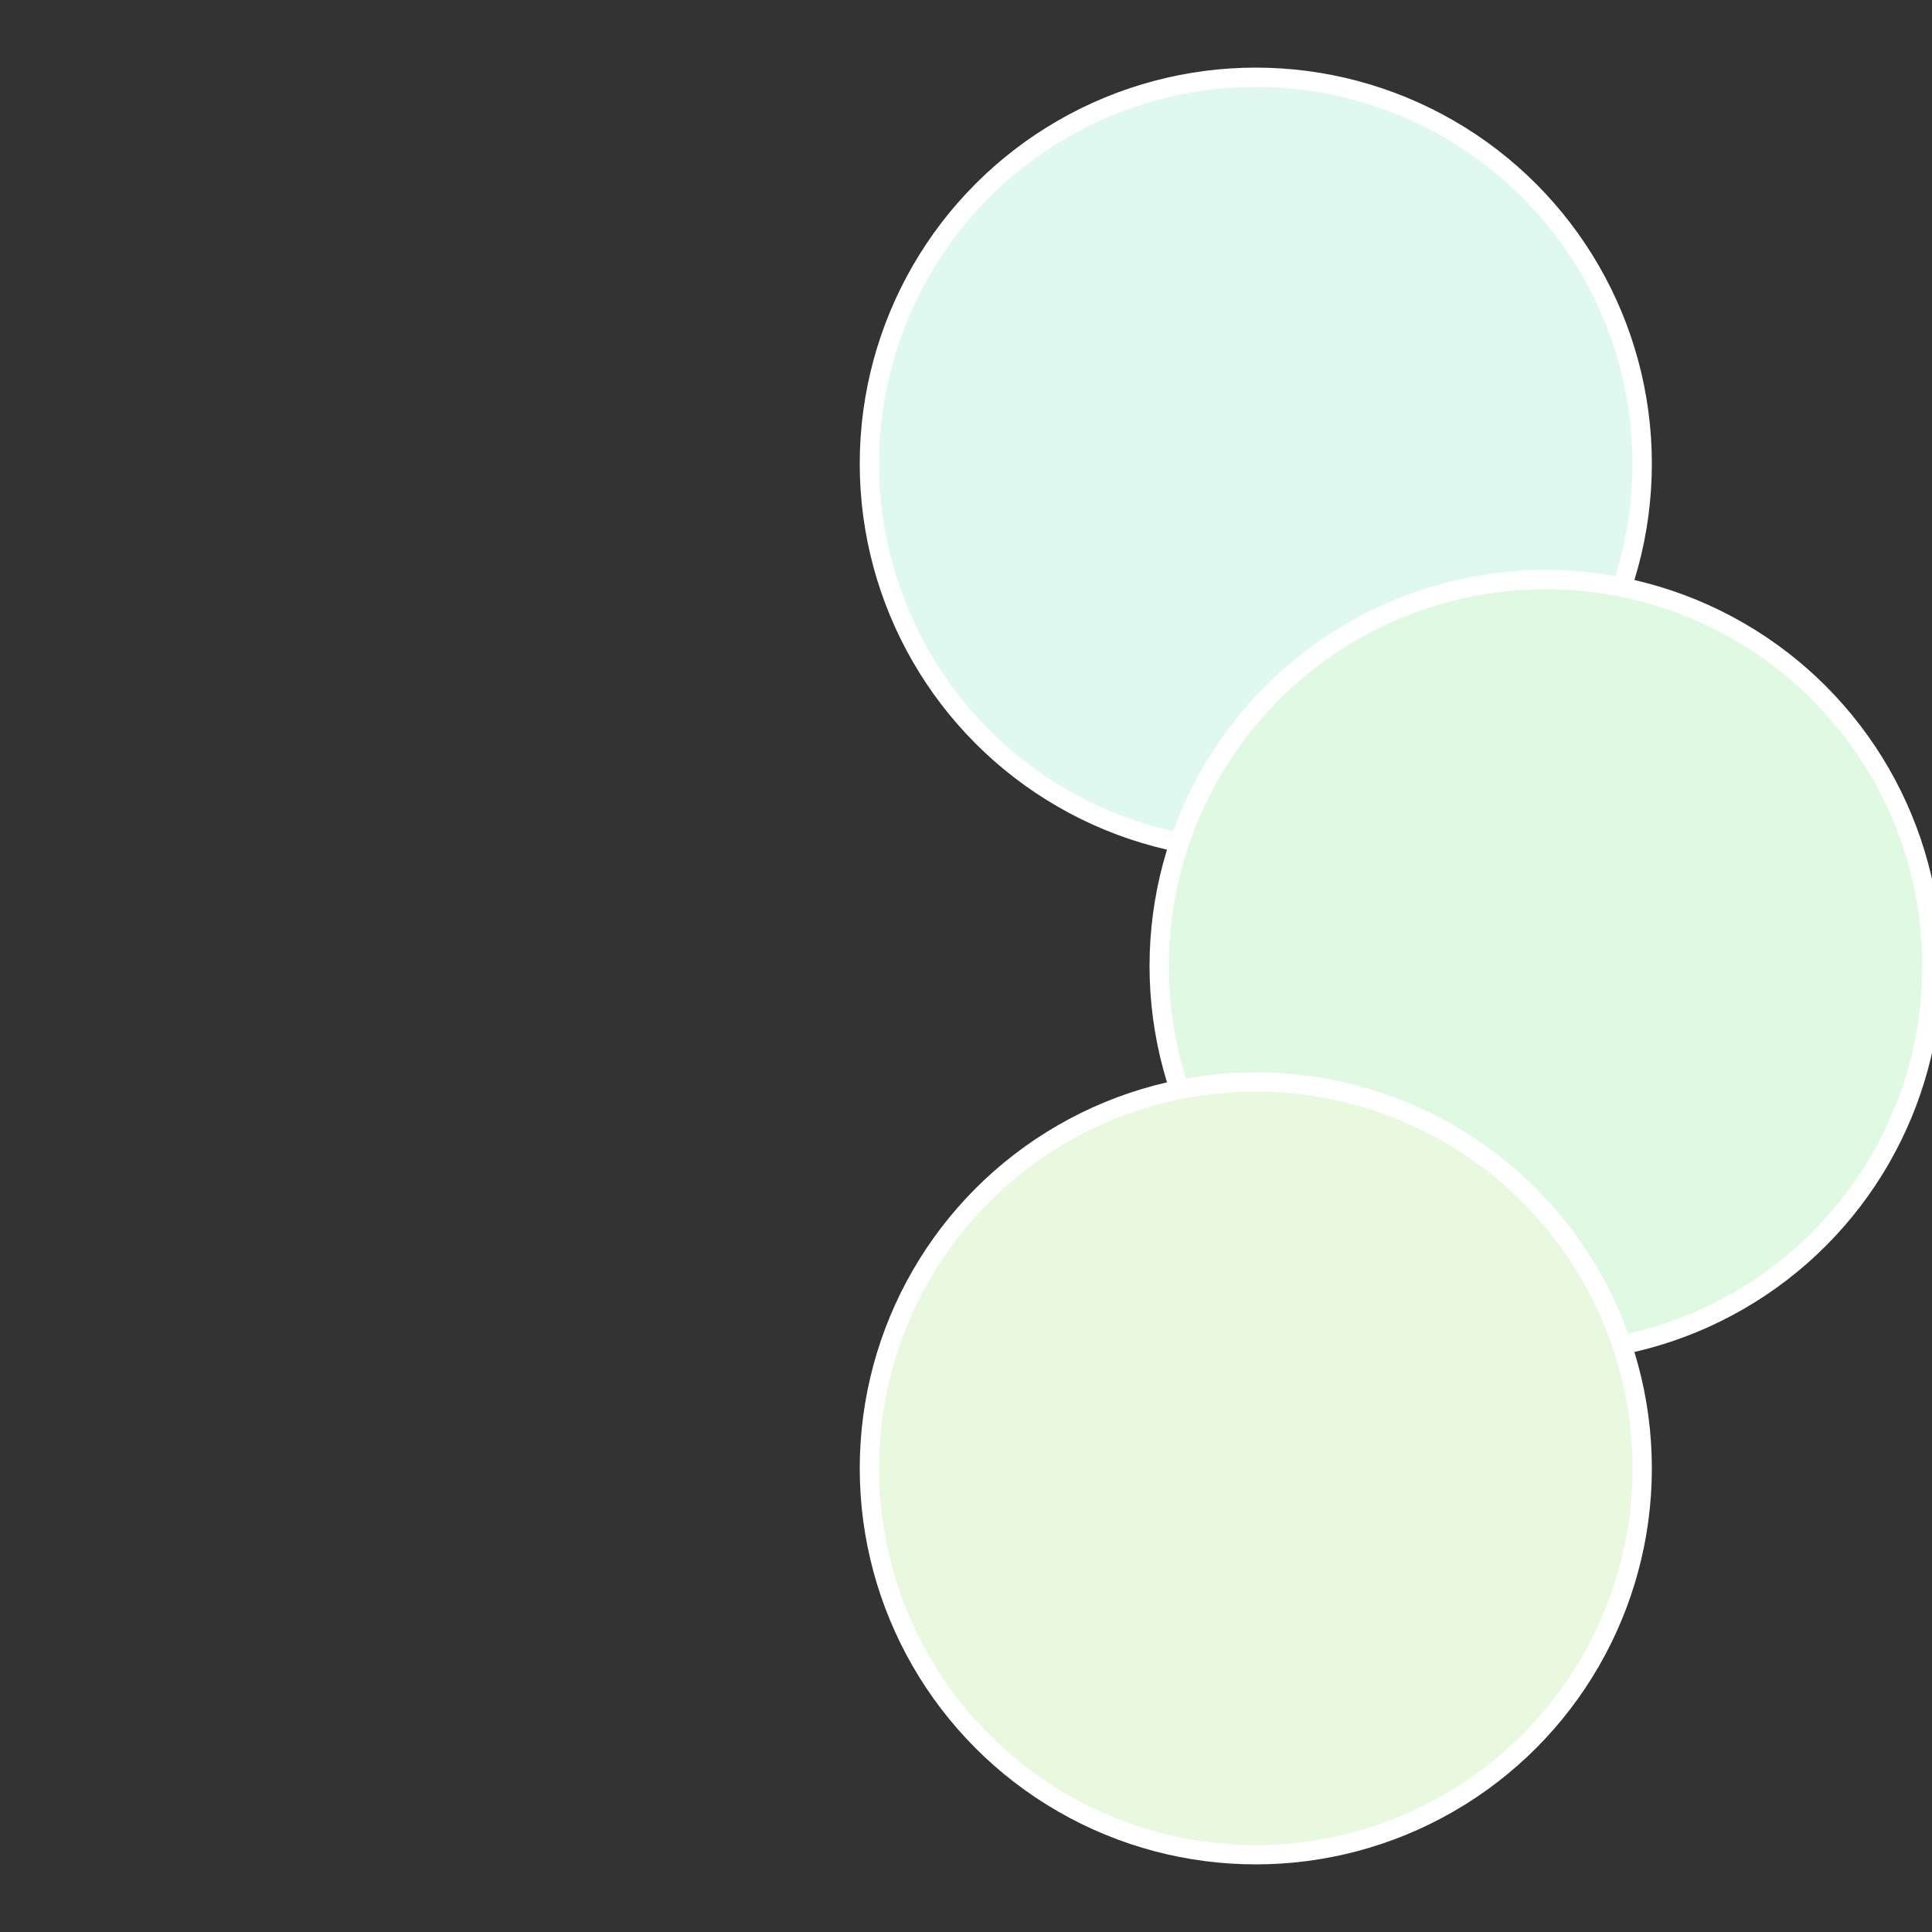<?xml version="1.0" standalone="no"?>
<svg width="500" height="500" viewBox="-1 -1 2 2" xmlns="http://www.w3.org/2000/svg">
 
                <rect x="-1" y="-1" width="2" height="2" fill="#333333" stroke="none"/>
 
                <circle cx="0.3" cy="-0.52" r="0.4" fill="#dff9f0" stroke="#fff" stroke-width="1%" />
             
                <circle cx="0.6" cy="0" r="0.4" fill="#dff9e3" stroke="#fff" stroke-width="1%" />
             
                <circle cx="0.3" cy="0.52" r="0.4" fill="#e8f9df" stroke="#fff" stroke-width="1%" />
            </svg>
